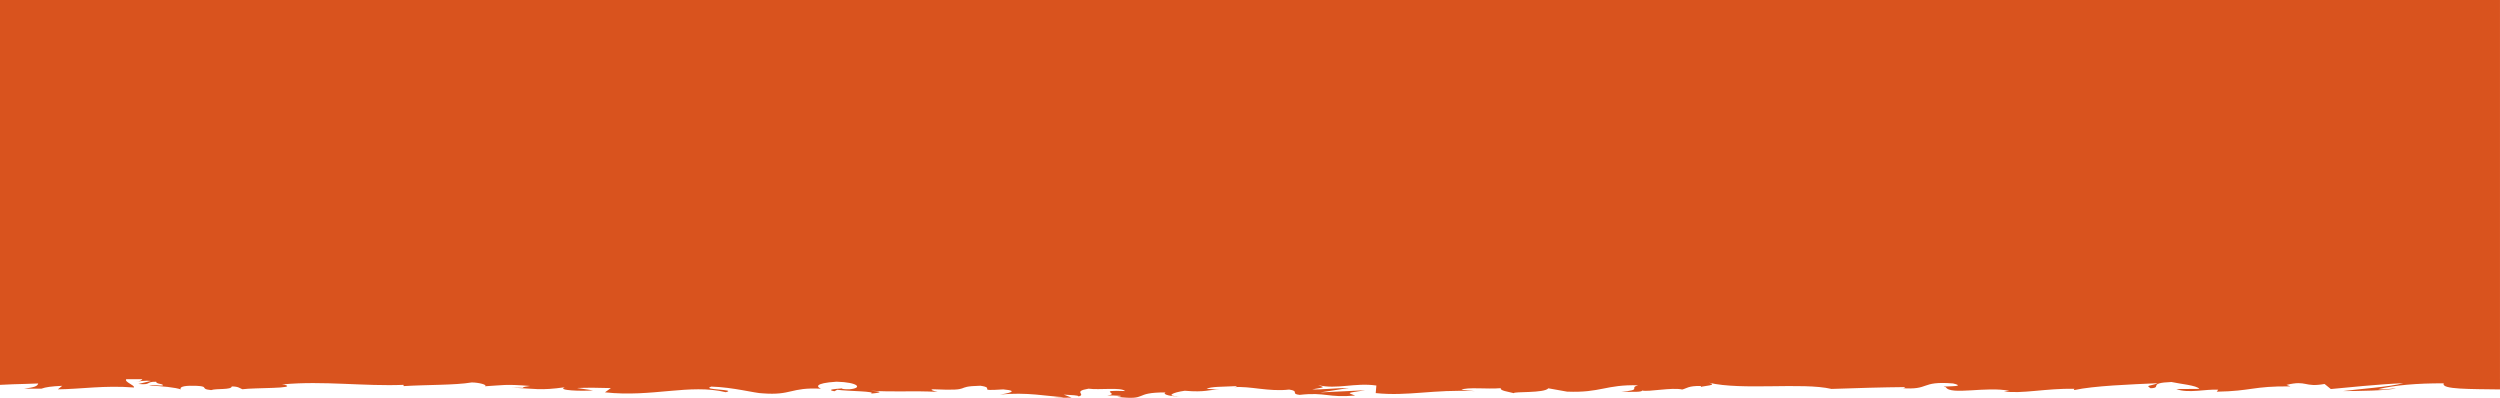 <?xml version="1.0" encoding="UTF-8"?> <svg xmlns="http://www.w3.org/2000/svg" viewBox="0 0 1366 217.63"><defs><style>.cls-1{fill:#d9531e;}</style></defs><g id="Layer_2" data-name="Layer 2"><g id="Layer_1-2" data-name="Layer 1"><path class="cls-1" d="M0,210.29c2.27-.15,4.68-.25,7.18-.33l7-.2c2.3-.06,4.59-.12,6.7-.23-.39,1.53-2.2,2.14-7.66,2.83h9.47c2.23-.83,5.18-1.26,11.32-1.55l-2.38,1.92c12.59-.11,25.36-2.27,41.57-1,.62-1.22-5.5-3.07-4.2-4.52h8.78c-.29.61-1.23,1.15-3.55,1.35,1.47-.13,5.24-.8,8.2-.39l-6.85,1.63c7.39.72,3.86-1.36,9.77-1.21-.12,1.38,4.36,1,3.52,2.08-1.51.14-5.15-.57-7.41,0,6.65.24,14.7,1.06,17.35,2.11-.57-.79,0-1.86,4.88-2,12.59-.1,4.31,1.66,11.66,2.37,3-1,11.08,0,11.29-2,3.69,0,4.37,1,5.79,1.53,6.52-.91,30.45-.26,23.11-2.45l-1.68-.15c.32,0,.69,0,1.07-.09,21.37-2,44.39,1.17,65.59.29l0,.69c12.66-.79,28.17-.47,37.21-2,3.74,0,8.83,1.27,7.23,2.09,9.67-.52,10.76-1.3,24.73-.16-9.72,1.21,3.36,1.07-10,.89,12.56.59,15.41,1.7,28.91-.19-4.6,1.77,9.46,2.23,15.44,1.7L315.22,212c6.72-.26,12.59-.1,18.56.05l-3.23,2.32c25.73,2.84,46.39-4.82,66-.07,6.81-1.63-14-1.15-7.88-3.06,11.83.32,24.16,3.66,27.86,3.67,16.21,1.29,15.13-3.4,32.09-2.52-2.17-.83-4.22-3,8.45-3.83,11.85.3,14.56,3.48,7.08,4.15-2.84.07-4.21-.2-4.09-.48-3.82.3-8.84.66-4.15,1.56l1.53-.83c5.88.85,22.17.76,18.34,2.12,7.63-.67,5-1.19,0-1.59,13.5.86,21.92-.11,36.57.64-2.49-.45-4.78-1.43-2.3-1.42,22.93,1,10.09-1.58,25.63-1.94,8.83,1.27-3.16,3,12.48,2,9.54.86,2,2.21-1.78,2.88,14.25-1.6,26.62,1,34.76,1.35l-7.5.67c4.49-.4,8.16-.39,11.9-.38l-4.28-1.67c4.4.3,8.14.3,8,1,4.54-1.09-3.47-2.76,5.54-4.25,5.87.84,17.89-.91,19.92,1.3-16.62-.67-1.7,1.66-9.91,2.39,2.2,0,4.67,0,7.43.22.66.25-.63.46-1.83.58,17.68,2,8.12-2.49,26.45-2.44-2.33,1.24,4.24,2.36,7.23,2.09-7.38,0-3.53-2.07,3.25-3,11.75,1,12.77-.72,18.92-.61l-7-.45c2.38-1.25,8.25-1.08,16.44-1.48.22.3-.42.48-1.31.6,8.52-.74,18.79,2.59,30,1.29,5.88.84.57,2.33,5.73,2.9,14.21-1.61,15.39,1.7,30.33.37-4.3-1.67-5.06-1.26,5.46-2.89l-24.56,1.18,15.76-2.43c-7.41,0-15.64,1.05-20.08.76,7.51-1.36,6.74-.94,3.19-2.33,10.15,2.51,20.11-1.46,31.83.23l-.36,4.14c17.63,1.84,31.31-2.12,54.2-1.08l-7.36-.72c3.07-1.64,14.13-.23,21.54-.9-.69,1.39,3.95,1.89,7.11,2.75-.38-1,16.75.09,18.83-2.67l10.21,1.82c18.48.75,21.09-3.94,38.85-3.47-5.35,1.51,2.73,2.49-9.17,3.56,5.93,0,11.26.27,11.35-.69,3.47.86,16.45-1.86,21.9-.55,2.5-.61,3.32-2.05,10-1.94.43.17.34.37.19.52,1.47-.57,9.71-.9,4.38-2.3,18.27,4.32,51.06-.31,67,3.39,12.94-.46,28.53-.9,40.28-1-.75.41,0,.68-2.26.54,16.21,1.29,10-4,28.41-2.53,9.42,2.23-9.79,1.21-3.92,2.05,2.56,4.55,22.26-.62,34.67,2l-3,.26c9.48,1.55,23.14-1.72,38.64-1.39,0,0-.75.4-.09.68,10.6-2.32,30.67-3.08,45.58-3.73-4.64,1.78-6.77.94-3.94,2.75,6.68-.25-2-2.9,11.38-3.41,4.34,1,14,1.83,15.24,3.76l-12.58.1c6.44,2.5,16.29-.08,22.92.35l-.85,1.09c19.29-.35,19.56-3.1,40.29-2.91l-2.15-.82c11.33-2.73,9.5,1.53,20.8-.5l3.42,2.77c7.48-.67,26.18-2.67,39.59-3.19-7.6,2.05-23.28,3.09-33,4.31,7.41,0,25.18-.2,29-1.57-3,.27-6.75.95-9.69.52,9.09-2.17,21-3.24,35.81-3.19-.85,1.75,3,2.5,8.87,2.86,3,.18,6.39.27,10.11.33l11.74.15V0H0Z"></path></g></g></svg> 